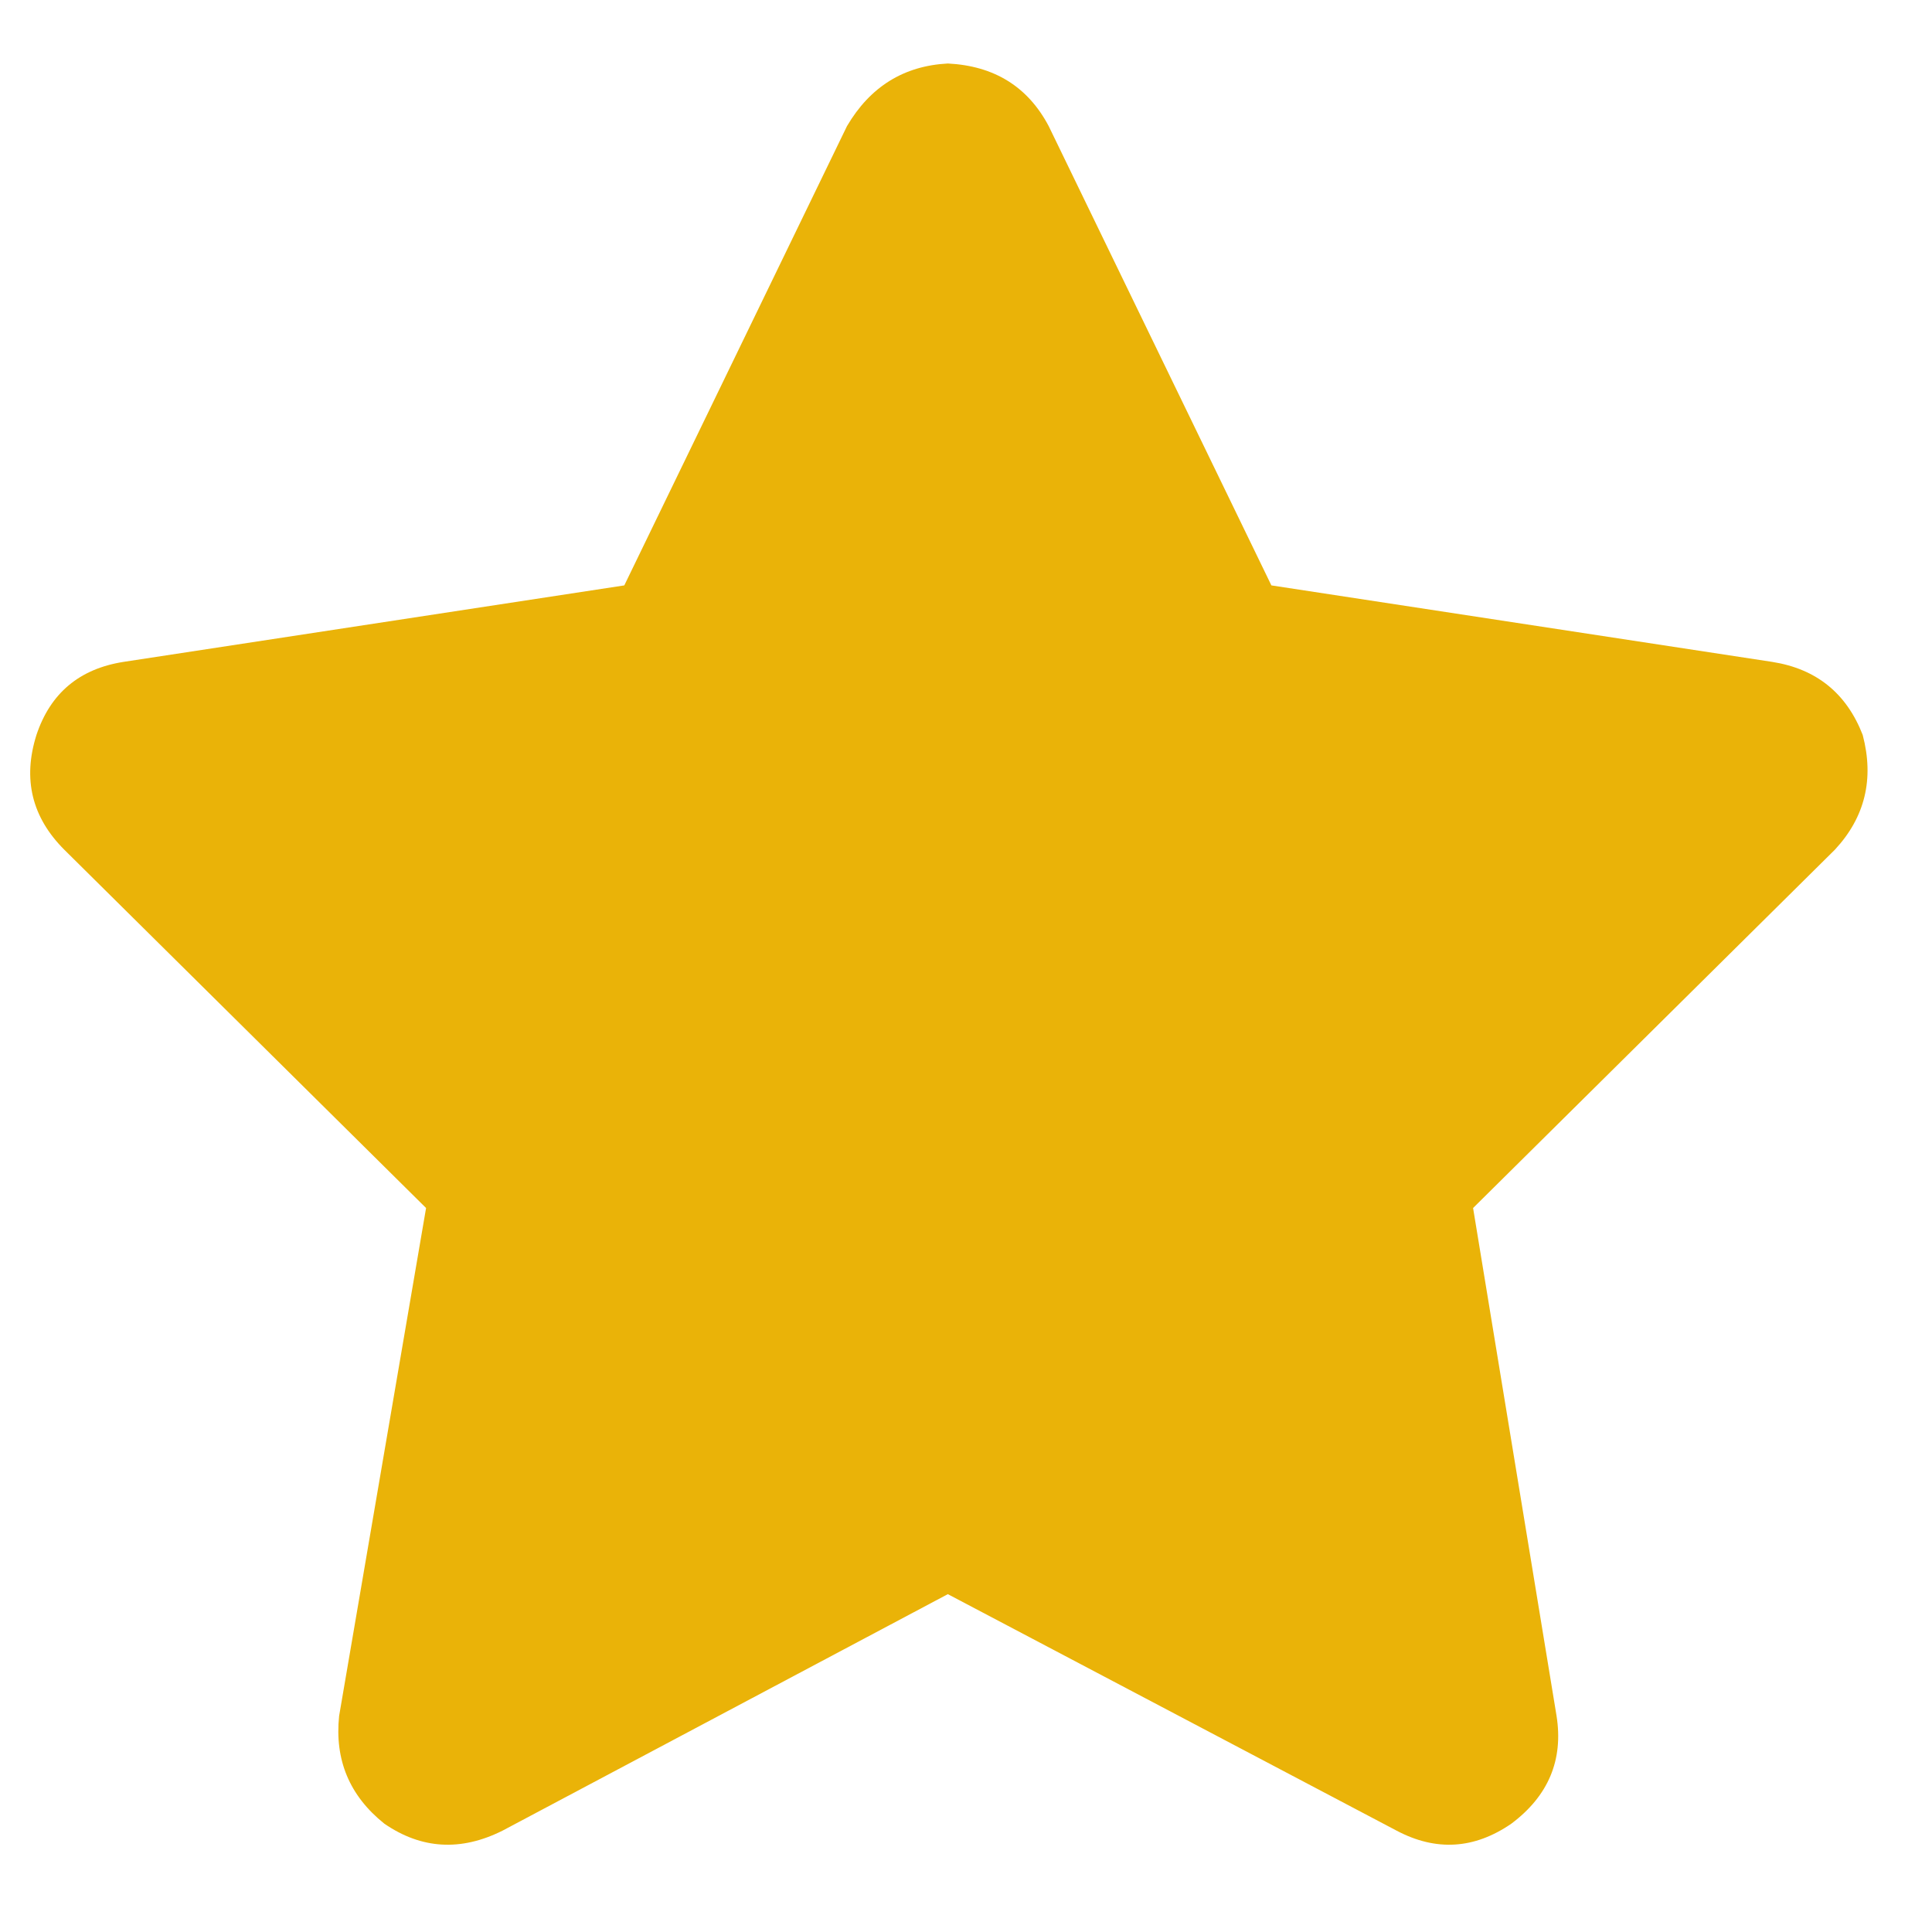 <?xml version="1.0" encoding="UTF-8"?>
<svg xmlns="http://www.w3.org/2000/svg" width="15" height="15" viewBox="0 0 15 15" fill="none">
  <path d="M8.142 0.979C7.98 0.673 7.719 0.511 7.359 0.493C7.017 0.511 6.756 0.673 6.576 0.979L4.847 4.545L0.958 5.139C0.616 5.193 0.391 5.382 0.283 5.706C0.175 6.048 0.247 6.345 0.499 6.597L3.308 9.379L2.633 13.322C2.597 13.664 2.714 13.943 2.984 14.159C3.272 14.357 3.578 14.375 3.902 14.213L7.359 12.377L10.843 14.213C11.149 14.375 11.446 14.357 11.734 14.159C12.022 13.943 12.139 13.664 12.085 13.322L11.437 9.379L14.246 6.597C14.48 6.345 14.552 6.048 14.462 5.706C14.336 5.382 14.102 5.193 13.76 5.139L9.871 4.545L8.142 0.979Z" fill="#EAB308"></path>
</svg>
